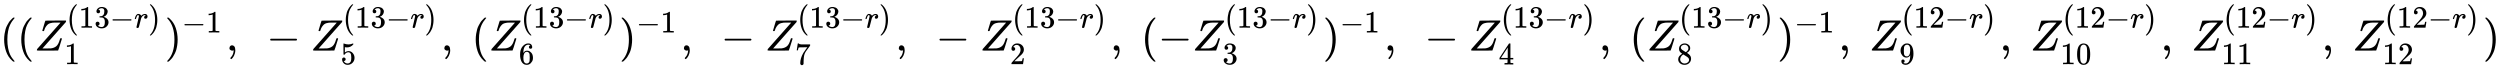 <svg xmlns:xlink="http://www.w3.org/1999/xlink" width="131.916ex" height="3.676ex" style="vertical-align: -1.005ex;" viewBox="0 -1150.1 56797 1582.7" role="img" focusable="false" xmlns="http://www.w3.org/2000/svg" aria-labelledby="MathJax-SVG-1-Title">
<title id="MathJax-SVG-1-Title">{\displaystyle ((Z_{1}^{(13-r)})^{-1},\ -Z_{5}^{(13-r)},\ (Z_{6}^{(13-r)})^{-1},\ -Z_{7}^{(13-r)},\ -Z_{2}^{(13-r)},\ (-Z_{3}^{(13-r)})^{-1},\ -Z_{4}^{(13-r)},\ (Z_{8}^{(13-r)})^{-1},\ Z_{9}^{(12-r)},\ Z_{10}^{(12-r)},\ Z_{11}^{(12-r)},\ Z_{12}^{(12-r)})}</title>
<defs aria-hidden="true">
<path stroke-width="1" id="E1-MJMAIN-28" d="M94 250Q94 319 104 381T127 488T164 576T202 643T244 695T277 729T302 750H315H319Q333 750 333 741Q333 738 316 720T275 667T226 581T184 443T167 250T184 58T225 -81T274 -167T316 -220T333 -241Q333 -250 318 -250H315H302L274 -226Q180 -141 137 -14T94 250Z"></path>
<path stroke-width="1" id="E1-MJMATHI-5A" d="M58 8Q58 23 64 35Q64 36 329 334T596 635L586 637Q575 637 512 637H500H476Q442 637 420 635T365 624T311 598T266 548T228 469Q227 466 226 463T224 458T223 453T222 450L221 448Q218 443 202 443Q185 443 182 453L214 561Q228 606 241 651Q249 679 253 681Q256 683 487 683H718Q723 678 723 675Q723 673 717 649Q189 54 188 52L185 49H274Q369 50 377 51Q452 60 500 100T579 247Q587 272 590 277T603 282H607Q628 282 628 271Q547 5 541 2Q538 0 300 0H124Q58 0 58 8Z"></path>
<path stroke-width="1" id="E1-MJMAIN-31" d="M213 578L200 573Q186 568 160 563T102 556H83V602H102Q149 604 189 617T245 641T273 663Q275 666 285 666Q294 666 302 660V361L303 61Q310 54 315 52T339 48T401 46H427V0H416Q395 3 257 3Q121 3 100 0H88V46H114Q136 46 152 46T177 47T193 50T201 52T207 57T213 61V578Z"></path>
<path stroke-width="1" id="E1-MJMAIN-33" d="M127 463Q100 463 85 480T69 524Q69 579 117 622T233 665Q268 665 277 664Q351 652 390 611T430 522Q430 470 396 421T302 350L299 348Q299 347 308 345T337 336T375 315Q457 262 457 175Q457 96 395 37T238 -22Q158 -22 100 21T42 130Q42 158 60 175T105 193Q133 193 151 175T169 130Q169 119 166 110T159 94T148 82T136 74T126 70T118 67L114 66Q165 21 238 21Q293 21 321 74Q338 107 338 175V195Q338 290 274 322Q259 328 213 329L171 330L168 332Q166 335 166 348Q166 366 174 366Q202 366 232 371Q266 376 294 413T322 525V533Q322 590 287 612Q265 626 240 626Q208 626 181 615T143 592T132 580H135Q138 579 143 578T153 573T165 566T175 555T183 540T186 520Q186 498 172 481T127 463Z"></path>
<path stroke-width="1" id="E1-MJMAIN-2212" d="M84 237T84 250T98 270H679Q694 262 694 250T679 230H98Q84 237 84 250Z"></path>
<path stroke-width="1" id="E1-MJMATHI-72" d="M21 287Q22 290 23 295T28 317T38 348T53 381T73 411T99 433T132 442Q161 442 183 430T214 408T225 388Q227 382 228 382T236 389Q284 441 347 441H350Q398 441 422 400Q430 381 430 363Q430 333 417 315T391 292T366 288Q346 288 334 299T322 328Q322 376 378 392Q356 405 342 405Q286 405 239 331Q229 315 224 298T190 165Q156 25 151 16Q138 -11 108 -11Q95 -11 87 -5T76 7T74 17Q74 30 114 189T154 366Q154 405 128 405Q107 405 92 377T68 316T57 280Q55 278 41 278H27Q21 284 21 287Z"></path>
<path stroke-width="1" id="E1-MJMAIN-29" d="M60 749L64 750Q69 750 74 750H86L114 726Q208 641 251 514T294 250Q294 182 284 119T261 12T224 -76T186 -143T145 -194T113 -227T90 -246Q87 -249 86 -250H74Q66 -250 63 -250T58 -247T55 -238Q56 -237 66 -225Q221 -64 221 250T66 725Q56 737 55 738Q55 746 60 749Z"></path>
<path stroke-width="1" id="E1-MJMAIN-2C" d="M78 35T78 60T94 103T137 121Q165 121 187 96T210 8Q210 -27 201 -60T180 -117T154 -158T130 -185T117 -194Q113 -194 104 -185T95 -172Q95 -168 106 -156T131 -126T157 -76T173 -3V9L172 8Q170 7 167 6T161 3T152 1T140 0Q113 0 96 17Z"></path>
<path stroke-width="1" id="E1-MJMAIN-35" d="M164 157Q164 133 148 117T109 101H102Q148 22 224 22Q294 22 326 82Q345 115 345 210Q345 313 318 349Q292 382 260 382H254Q176 382 136 314Q132 307 129 306T114 304Q97 304 95 310Q93 314 93 485V614Q93 664 98 664Q100 666 102 666Q103 666 123 658T178 642T253 634Q324 634 389 662Q397 666 402 666Q410 666 410 648V635Q328 538 205 538Q174 538 149 544L139 546V374Q158 388 169 396T205 412T256 420Q337 420 393 355T449 201Q449 109 385 44T229 -22Q148 -22 99 32T50 154Q50 178 61 192T84 210T107 214Q132 214 148 197T164 157Z"></path>
<path stroke-width="1" id="E1-MJMAIN-36" d="M42 313Q42 476 123 571T303 666Q372 666 402 630T432 550Q432 525 418 510T379 495Q356 495 341 509T326 548Q326 592 373 601Q351 623 311 626Q240 626 194 566Q147 500 147 364L148 360Q153 366 156 373Q197 433 263 433H267Q313 433 348 414Q372 400 396 374T435 317Q456 268 456 210V192Q456 169 451 149Q440 90 387 34T253 -22Q225 -22 199 -14T143 16T92 75T56 172T42 313ZM257 397Q227 397 205 380T171 335T154 278T148 216Q148 133 160 97T198 39Q222 21 251 21Q302 21 329 59Q342 77 347 104T352 209Q352 289 347 316T329 361Q302 397 257 397Z"></path>
<path stroke-width="1" id="E1-MJMAIN-37" d="M55 458Q56 460 72 567L88 674Q88 676 108 676H128V672Q128 662 143 655T195 646T364 644H485V605L417 512Q408 500 387 472T360 435T339 403T319 367T305 330T292 284T284 230T278 162T275 80Q275 66 275 52T274 28V19Q270 2 255 -10T221 -22Q210 -22 200 -19T179 0T168 40Q168 198 265 368Q285 400 349 489L395 552H302Q128 552 119 546Q113 543 108 522T98 479L95 458V455H55V458Z"></path>
<path stroke-width="1" id="E1-MJMAIN-32" d="M109 429Q82 429 66 447T50 491Q50 562 103 614T235 666Q326 666 387 610T449 465Q449 422 429 383T381 315T301 241Q265 210 201 149L142 93L218 92Q375 92 385 97Q392 99 409 186V189H449V186Q448 183 436 95T421 3V0H50V19V31Q50 38 56 46T86 81Q115 113 136 137Q145 147 170 174T204 211T233 244T261 278T284 308T305 340T320 369T333 401T340 431T343 464Q343 527 309 573T212 619Q179 619 154 602T119 569T109 550Q109 549 114 549Q132 549 151 535T170 489Q170 464 154 447T109 429Z"></path>
<path stroke-width="1" id="E1-MJMAIN-34" d="M462 0Q444 3 333 3Q217 3 199 0H190V46H221Q241 46 248 46T265 48T279 53T286 61Q287 63 287 115V165H28V211L179 442Q332 674 334 675Q336 677 355 677H373L379 671V211H471V165H379V114Q379 73 379 66T385 54Q393 47 442 46H471V0H462ZM293 211V545L74 212L183 211H293Z"></path>
<path stroke-width="1" id="E1-MJMAIN-38" d="M70 417T70 494T124 618T248 666Q319 666 374 624T429 515Q429 485 418 459T392 417T361 389T335 371T324 363L338 354Q352 344 366 334T382 323Q457 264 457 174Q457 95 399 37T249 -22Q159 -22 101 29T43 155Q43 263 172 335L154 348Q133 361 127 368Q70 417 70 494ZM286 386L292 390Q298 394 301 396T311 403T323 413T334 425T345 438T355 454T364 471T369 491T371 513Q371 556 342 586T275 624Q268 625 242 625Q201 625 165 599T128 534Q128 511 141 492T167 463T217 431Q224 426 228 424L286 386ZM250 21Q308 21 350 55T392 137Q392 154 387 169T375 194T353 216T330 234T301 253T274 270Q260 279 244 289T218 306L210 311Q204 311 181 294T133 239T107 157Q107 98 150 60T250 21Z"></path>
<path stroke-width="1" id="E1-MJMAIN-39" d="M352 287Q304 211 232 211Q154 211 104 270T44 396Q42 412 42 436V444Q42 537 111 606Q171 666 243 666Q245 666 249 666T257 665H261Q273 665 286 663T323 651T370 619T413 560Q456 472 456 334Q456 194 396 97Q361 41 312 10T208 -22Q147 -22 108 7T68 93T121 149Q143 149 158 135T173 96Q173 78 164 65T148 49T135 44L131 43Q131 41 138 37T164 27T206 22H212Q272 22 313 86Q352 142 352 280V287ZM244 248Q292 248 321 297T351 430Q351 508 343 542Q341 552 337 562T323 588T293 615T246 625Q208 625 181 598Q160 576 154 546T147 441Q147 358 152 329T172 282Q197 248 244 248Z"></path>
<path stroke-width="1" id="E1-MJMAIN-30" d="M96 585Q152 666 249 666Q297 666 345 640T423 548Q460 465 460 320Q460 165 417 83Q397 41 362 16T301 -15T250 -22Q224 -22 198 -16T137 16T82 83Q39 165 39 320Q39 494 96 585ZM321 597Q291 629 250 629Q208 629 178 597Q153 571 145 525T137 333Q137 175 145 125T181 46Q209 16 250 16Q290 16 318 46Q347 76 354 130T362 333Q362 478 354 524T321 597Z"></path>
</defs>
<g stroke="currentColor" fill="currentColor" stroke-width="0" transform="matrix(1 0 0 -1 0 0)" aria-hidden="true">
 <use xlink:href="#E1-MJMAIN-28" x="0" y="0"></use>
 <use xlink:href="#E1-MJMAIN-28" x="389" y="0"></use>
<g transform="translate(779,0)">
 <use xlink:href="#E1-MJMATHI-5A" x="0" y="0"></use>
<g transform="translate(735,521)">
 <use transform="scale(0.707)" xlink:href="#E1-MJMAIN-28" x="0" y="0"></use>
<g transform="translate(275,0)">
 <use transform="scale(0.707)" xlink:href="#E1-MJMAIN-31"></use>
 <use transform="scale(0.707)" xlink:href="#E1-MJMAIN-33" x="500" y="0"></use>
</g>
 <use transform="scale(0.707)" xlink:href="#E1-MJMAIN-2212" x="1390" y="0"></use>
 <use transform="scale(0.707)" xlink:href="#E1-MJMATHI-72" x="2169" y="0"></use>
 <use transform="scale(0.707)" xlink:href="#E1-MJMAIN-29" x="2620" y="0"></use>
</g>
 <use transform="scale(0.707)" xlink:href="#E1-MJMAIN-31" x="966" y="-435"></use>
</g>
<g transform="translate(3742,0)">
 <use xlink:href="#E1-MJMAIN-29" x="0" y="0"></use>
<g transform="translate(389,412)">
 <use transform="scale(0.707)" xlink:href="#E1-MJMAIN-2212" x="0" y="0"></use>
 <use transform="scale(0.707)" xlink:href="#E1-MJMAIN-31" x="778" y="0"></use>
</g>
</g>
 <use xlink:href="#E1-MJMAIN-2C" x="5136" y="0"></use>
 <use xlink:href="#E1-MJMAIN-2212" x="6054" y="0"></use>
<g transform="translate(7054,0)">
 <use xlink:href="#E1-MJMATHI-5A" x="0" y="0"></use>
<g transform="translate(735,521)">
 <use transform="scale(0.707)" xlink:href="#E1-MJMAIN-28" x="0" y="0"></use>
<g transform="translate(275,0)">
 <use transform="scale(0.707)" xlink:href="#E1-MJMAIN-31"></use>
 <use transform="scale(0.707)" xlink:href="#E1-MJMAIN-33" x="500" y="0"></use>
</g>
 <use transform="scale(0.707)" xlink:href="#E1-MJMAIN-2212" x="1390" y="0"></use>
 <use transform="scale(0.707)" xlink:href="#E1-MJMATHI-72" x="2169" y="0"></use>
 <use transform="scale(0.707)" xlink:href="#E1-MJMAIN-29" x="2620" y="0"></use>
</g>
 <use transform="scale(0.707)" xlink:href="#E1-MJMAIN-35" x="966" y="-435"></use>
</g>
 <use xlink:href="#E1-MJMAIN-2C" x="10018" y="0"></use>
 <use xlink:href="#E1-MJMAIN-28" x="10714" y="0"></use>
<g transform="translate(11103,0)">
 <use xlink:href="#E1-MJMATHI-5A" x="0" y="0"></use>
<g transform="translate(735,521)">
 <use transform="scale(0.707)" xlink:href="#E1-MJMAIN-28" x="0" y="0"></use>
<g transform="translate(275,0)">
 <use transform="scale(0.707)" xlink:href="#E1-MJMAIN-31"></use>
 <use transform="scale(0.707)" xlink:href="#E1-MJMAIN-33" x="500" y="0"></use>
</g>
 <use transform="scale(0.707)" xlink:href="#E1-MJMAIN-2212" x="1390" y="0"></use>
 <use transform="scale(0.707)" xlink:href="#E1-MJMATHI-72" x="2169" y="0"></use>
 <use transform="scale(0.707)" xlink:href="#E1-MJMAIN-29" x="2620" y="0"></use>
</g>
 <use transform="scale(0.707)" xlink:href="#E1-MJMAIN-36" x="966" y="-435"></use>
</g>
<g transform="translate(14067,0)">
 <use xlink:href="#E1-MJMAIN-29" x="0" y="0"></use>
<g transform="translate(389,412)">
 <use transform="scale(0.707)" xlink:href="#E1-MJMAIN-2212" x="0" y="0"></use>
 <use transform="scale(0.707)" xlink:href="#E1-MJMAIN-31" x="778" y="0"></use>
</g>
</g>
 <use xlink:href="#E1-MJMAIN-2C" x="15461" y="0"></use>
 <use xlink:href="#E1-MJMAIN-2212" x="16378" y="0"></use>
<g transform="translate(17379,0)">
 <use xlink:href="#E1-MJMATHI-5A" x="0" y="0"></use>
<g transform="translate(735,521)">
 <use transform="scale(0.707)" xlink:href="#E1-MJMAIN-28" x="0" y="0"></use>
<g transform="translate(275,0)">
 <use transform="scale(0.707)" xlink:href="#E1-MJMAIN-31"></use>
 <use transform="scale(0.707)" xlink:href="#E1-MJMAIN-33" x="500" y="0"></use>
</g>
 <use transform="scale(0.707)" xlink:href="#E1-MJMAIN-2212" x="1390" y="0"></use>
 <use transform="scale(0.707)" xlink:href="#E1-MJMATHI-72" x="2169" y="0"></use>
 <use transform="scale(0.707)" xlink:href="#E1-MJMAIN-29" x="2620" y="0"></use>
</g>
 <use transform="scale(0.707)" xlink:href="#E1-MJMAIN-37" x="966" y="-445"></use>
</g>
 <use xlink:href="#E1-MJMAIN-2C" x="20343" y="0"></use>
 <use xlink:href="#E1-MJMAIN-2212" x="21260" y="0"></use>
<g transform="translate(22261,0)">
 <use xlink:href="#E1-MJMATHI-5A" x="0" y="0"></use>
<g transform="translate(735,521)">
 <use transform="scale(0.707)" xlink:href="#E1-MJMAIN-28" x="0" y="0"></use>
<g transform="translate(275,0)">
 <use transform="scale(0.707)" xlink:href="#E1-MJMAIN-31"></use>
 <use transform="scale(0.707)" xlink:href="#E1-MJMAIN-33" x="500" y="0"></use>
</g>
 <use transform="scale(0.707)" xlink:href="#E1-MJMAIN-2212" x="1390" y="0"></use>
 <use transform="scale(0.707)" xlink:href="#E1-MJMATHI-72" x="2169" y="0"></use>
 <use transform="scale(0.707)" xlink:href="#E1-MJMAIN-29" x="2620" y="0"></use>
</g>
 <use transform="scale(0.707)" xlink:href="#E1-MJMAIN-32" x="966" y="-435"></use>
</g>
 <use xlink:href="#E1-MJMAIN-2C" x="25225" y="0"></use>
 <use xlink:href="#E1-MJMAIN-28" x="25920" y="0"></use>
 <use xlink:href="#E1-MJMAIN-2212" x="26310" y="0"></use>
<g transform="translate(27088,0)">
 <use xlink:href="#E1-MJMATHI-5A" x="0" y="0"></use>
<g transform="translate(735,521)">
 <use transform="scale(0.707)" xlink:href="#E1-MJMAIN-28" x="0" y="0"></use>
<g transform="translate(275,0)">
 <use transform="scale(0.707)" xlink:href="#E1-MJMAIN-31"></use>
 <use transform="scale(0.707)" xlink:href="#E1-MJMAIN-33" x="500" y="0"></use>
</g>
 <use transform="scale(0.707)" xlink:href="#E1-MJMAIN-2212" x="1390" y="0"></use>
 <use transform="scale(0.707)" xlink:href="#E1-MJMATHI-72" x="2169" y="0"></use>
 <use transform="scale(0.707)" xlink:href="#E1-MJMAIN-29" x="2620" y="0"></use>
</g>
 <use transform="scale(0.707)" xlink:href="#E1-MJMAIN-33" x="966" y="-434"></use>
</g>
<g transform="translate(30052,0)">
 <use xlink:href="#E1-MJMAIN-29" x="0" y="0"></use>
<g transform="translate(389,412)">
 <use transform="scale(0.707)" xlink:href="#E1-MJMAIN-2212" x="0" y="0"></use>
 <use transform="scale(0.707)" xlink:href="#E1-MJMAIN-31" x="778" y="0"></use>
</g>
</g>
 <use xlink:href="#E1-MJMAIN-2C" x="31446" y="0"></use>
 <use xlink:href="#E1-MJMAIN-2212" x="32363" y="0"></use>
<g transform="translate(33364,0)">
 <use xlink:href="#E1-MJMATHI-5A" x="0" y="0"></use>
<g transform="translate(735,521)">
 <use transform="scale(0.707)" xlink:href="#E1-MJMAIN-28" x="0" y="0"></use>
<g transform="translate(275,0)">
 <use transform="scale(0.707)" xlink:href="#E1-MJMAIN-31"></use>
 <use transform="scale(0.707)" xlink:href="#E1-MJMAIN-33" x="500" y="0"></use>
</g>
 <use transform="scale(0.707)" xlink:href="#E1-MJMAIN-2212" x="1390" y="0"></use>
 <use transform="scale(0.707)" xlink:href="#E1-MJMATHI-72" x="2169" y="0"></use>
 <use transform="scale(0.707)" xlink:href="#E1-MJMAIN-29" x="2620" y="0"></use>
</g>
 <use transform="scale(0.707)" xlink:href="#E1-MJMAIN-34" x="966" y="-446"></use>
</g>
 <use xlink:href="#E1-MJMAIN-2C" x="36328" y="0"></use>
 <use xlink:href="#E1-MJMAIN-28" x="37023" y="0"></use>
<g transform="translate(37413,0)">
 <use xlink:href="#E1-MJMATHI-5A" x="0" y="0"></use>
<g transform="translate(735,521)">
 <use transform="scale(0.707)" xlink:href="#E1-MJMAIN-28" x="0" y="0"></use>
<g transform="translate(275,0)">
 <use transform="scale(0.707)" xlink:href="#E1-MJMAIN-31"></use>
 <use transform="scale(0.707)" xlink:href="#E1-MJMAIN-33" x="500" y="0"></use>
</g>
 <use transform="scale(0.707)" xlink:href="#E1-MJMAIN-2212" x="1390" y="0"></use>
 <use transform="scale(0.707)" xlink:href="#E1-MJMATHI-72" x="2169" y="0"></use>
 <use transform="scale(0.707)" xlink:href="#E1-MJMAIN-29" x="2620" y="0"></use>
</g>
 <use transform="scale(0.707)" xlink:href="#E1-MJMAIN-38" x="966" y="-435"></use>
</g>
<g transform="translate(40377,0)">
 <use xlink:href="#E1-MJMAIN-29" x="0" y="0"></use>
<g transform="translate(389,412)">
 <use transform="scale(0.707)" xlink:href="#E1-MJMAIN-2212" x="0" y="0"></use>
 <use transform="scale(0.707)" xlink:href="#E1-MJMAIN-31" x="778" y="0"></use>
</g>
</g>
 <use xlink:href="#E1-MJMAIN-2C" x="41771" y="0"></use>
<g transform="translate(42466,0)">
 <use xlink:href="#E1-MJMATHI-5A" x="0" y="0"></use>
<g transform="translate(735,521)">
 <use transform="scale(0.707)" xlink:href="#E1-MJMAIN-28" x="0" y="0"></use>
<g transform="translate(275,0)">
 <use transform="scale(0.707)" xlink:href="#E1-MJMAIN-31"></use>
 <use transform="scale(0.707)" xlink:href="#E1-MJMAIN-32" x="500" y="0"></use>
</g>
 <use transform="scale(0.707)" xlink:href="#E1-MJMAIN-2212" x="1390" y="0"></use>
 <use transform="scale(0.707)" xlink:href="#E1-MJMATHI-72" x="2169" y="0"></use>
 <use transform="scale(0.707)" xlink:href="#E1-MJMAIN-29" x="2620" y="0"></use>
</g>
 <use transform="scale(0.707)" xlink:href="#E1-MJMAIN-39" x="966" y="-435"></use>
</g>
 <use xlink:href="#E1-MJMAIN-2C" x="45430" y="0"></use>
<g transform="translate(46125,0)">
 <use xlink:href="#E1-MJMATHI-5A" x="0" y="0"></use>
<g transform="translate(735,521)">
 <use transform="scale(0.707)" xlink:href="#E1-MJMAIN-28" x="0" y="0"></use>
<g transform="translate(275,0)">
 <use transform="scale(0.707)" xlink:href="#E1-MJMAIN-31"></use>
 <use transform="scale(0.707)" xlink:href="#E1-MJMAIN-32" x="500" y="0"></use>
</g>
 <use transform="scale(0.707)" xlink:href="#E1-MJMAIN-2212" x="1390" y="0"></use>
 <use transform="scale(0.707)" xlink:href="#E1-MJMATHI-72" x="2169" y="0"></use>
 <use transform="scale(0.707)" xlink:href="#E1-MJMAIN-29" x="2620" y="0"></use>
</g>
<g transform="translate(683,-308)">
 <use transform="scale(0.707)" xlink:href="#E1-MJMAIN-31"></use>
 <use transform="scale(0.707)" xlink:href="#E1-MJMAIN-30" x="500" y="0"></use>
</g>
</g>
 <use xlink:href="#E1-MJMAIN-2C" x="49089" y="0"></use>
<g transform="translate(49784,0)">
 <use xlink:href="#E1-MJMATHI-5A" x="0" y="0"></use>
<g transform="translate(735,521)">
 <use transform="scale(0.707)" xlink:href="#E1-MJMAIN-28" x="0" y="0"></use>
<g transform="translate(275,0)">
 <use transform="scale(0.707)" xlink:href="#E1-MJMAIN-31"></use>
 <use transform="scale(0.707)" xlink:href="#E1-MJMAIN-32" x="500" y="0"></use>
</g>
 <use transform="scale(0.707)" xlink:href="#E1-MJMAIN-2212" x="1390" y="0"></use>
 <use transform="scale(0.707)" xlink:href="#E1-MJMATHI-72" x="2169" y="0"></use>
 <use transform="scale(0.707)" xlink:href="#E1-MJMAIN-29" x="2620" y="0"></use>
</g>
<g transform="translate(683,-308)">
 <use transform="scale(0.707)" xlink:href="#E1-MJMAIN-31"></use>
 <use transform="scale(0.707)" xlink:href="#E1-MJMAIN-31" x="500" y="0"></use>
</g>
</g>
 <use xlink:href="#E1-MJMAIN-2C" x="52748" y="0"></use>
<g transform="translate(53443,0)">
 <use xlink:href="#E1-MJMATHI-5A" x="0" y="0"></use>
<g transform="translate(735,521)">
 <use transform="scale(0.707)" xlink:href="#E1-MJMAIN-28" x="0" y="0"></use>
<g transform="translate(275,0)">
 <use transform="scale(0.707)" xlink:href="#E1-MJMAIN-31"></use>
 <use transform="scale(0.707)" xlink:href="#E1-MJMAIN-32" x="500" y="0"></use>
</g>
 <use transform="scale(0.707)" xlink:href="#E1-MJMAIN-2212" x="1390" y="0"></use>
 <use transform="scale(0.707)" xlink:href="#E1-MJMATHI-72" x="2169" y="0"></use>
 <use transform="scale(0.707)" xlink:href="#E1-MJMAIN-29" x="2620" y="0"></use>
</g>
<g transform="translate(683,-308)">
 <use transform="scale(0.707)" xlink:href="#E1-MJMAIN-31"></use>
 <use transform="scale(0.707)" xlink:href="#E1-MJMAIN-32" x="500" y="0"></use>
</g>
</g>
 <use xlink:href="#E1-MJMAIN-29" x="56407" y="0"></use>
</g>
</svg>